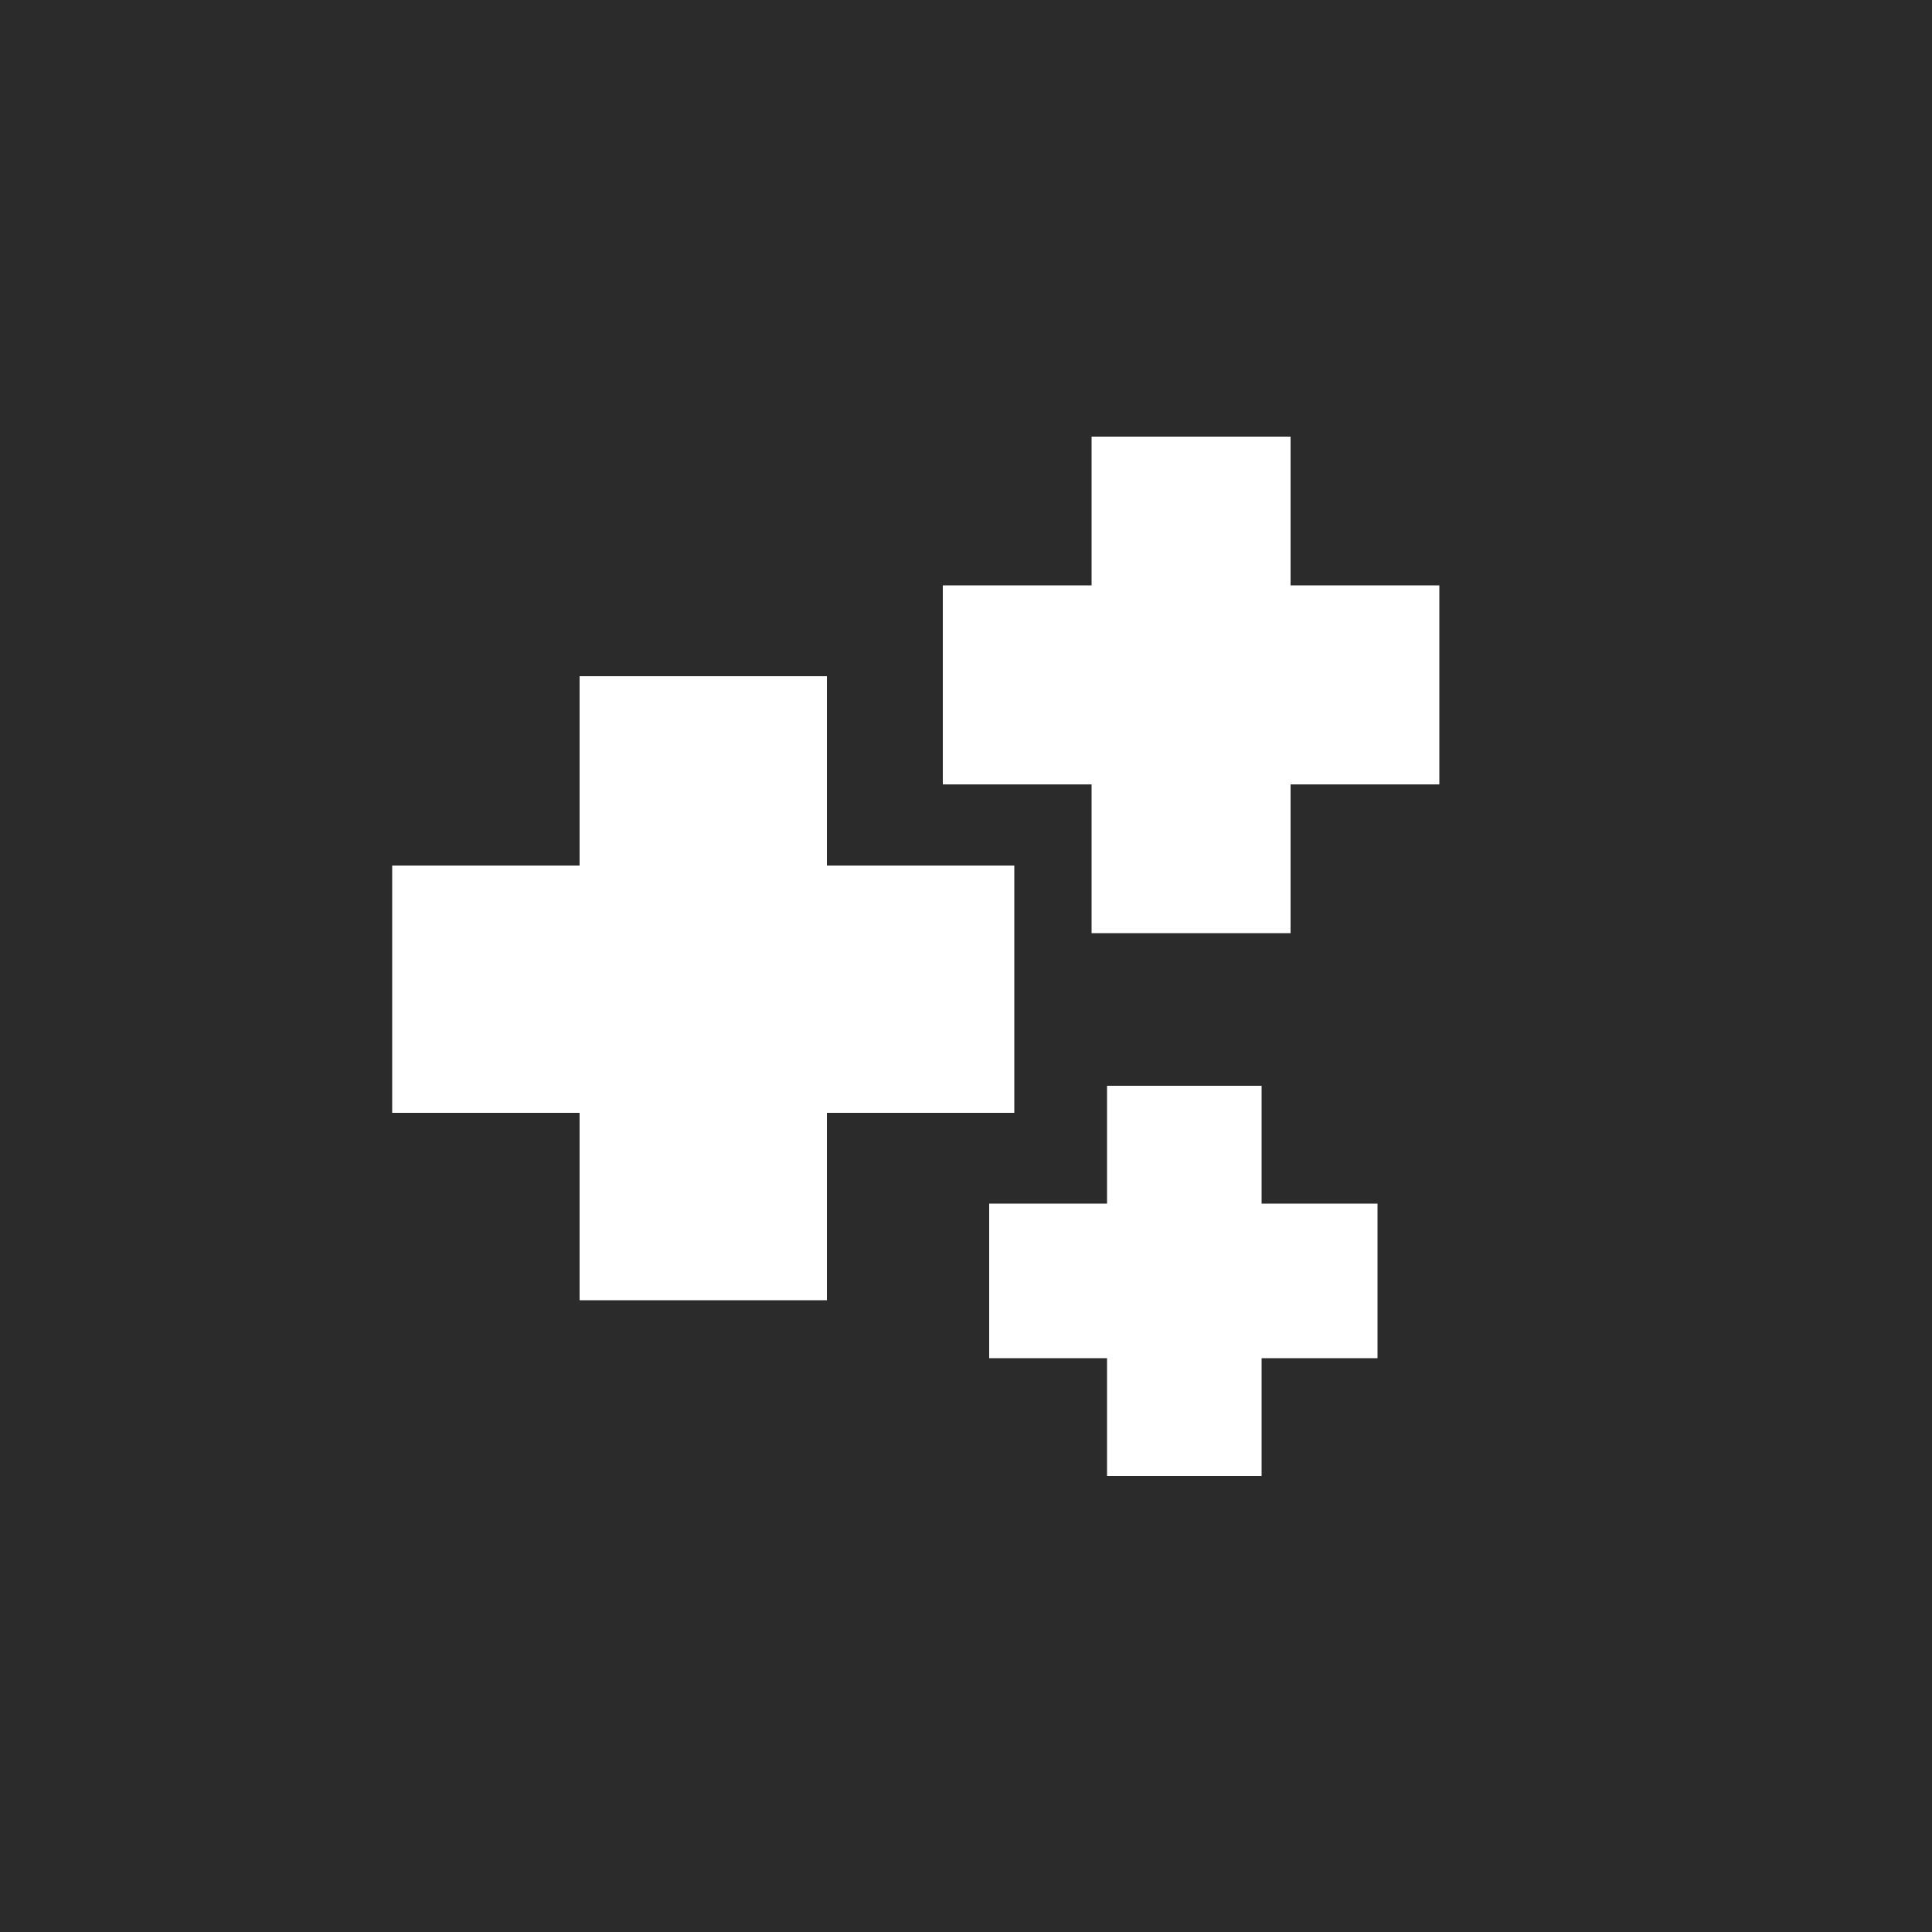<?xml version="1.0" encoding="utf-8"?>
<!-- Generator: Adobe Illustrator 20.0.0, SVG Export Plug-In . SVG Version: 6.00 Build 0)  -->
<svg version="1.1" xmlns="http://www.w3.org/2000/svg" xmlns:xlink="http://www.w3.org/1999/xlink" x="0px" y="0px"
	 viewBox="0 0 100 100" style="enable-background:new 0 0 100 100;" xml:space="preserve">
<style type="text/css">
	.st0{fill:#2B2B2B;}
	.st1{fill:#FFFFFF;}
	.st2{fill:#FCFCFC;}
</style>
<g id="Ebene_1">
	<rect class="st0" width="100" height="100"/>
</g>
<g id="Ebene_2">
	<g>
		<polygon class="st1" points="71.3,62.3 65.3,62.3 65.3,56.2 57.3,56.2 57.3,62.3 51.2,62.3 51.2,70.3 57.3,70.3 57.3,76.4 
			65.3,76.4 65.3,70.3 71.3,70.3 		"/>
		<polygon class="st1" points="52.5,44.8 42.8,44.8 42.8,35 30,35 30,44.8 20.3,44.8 20.3,57.6 30,57.6 30,67.3 42.8,67.3 
			42.8,57.6 52.5,57.6 		"/>
		<polygon class="st1" points="74.5,30.3 66.8,30.3 66.8,22.6 56.5,22.6 56.5,30.3 48.8,30.3 48.8,40.6 56.5,40.6 56.5,48.3 
			66.8,48.3 66.8,40.6 74.5,40.6 		"/>
	</g>
</g>
</svg>
